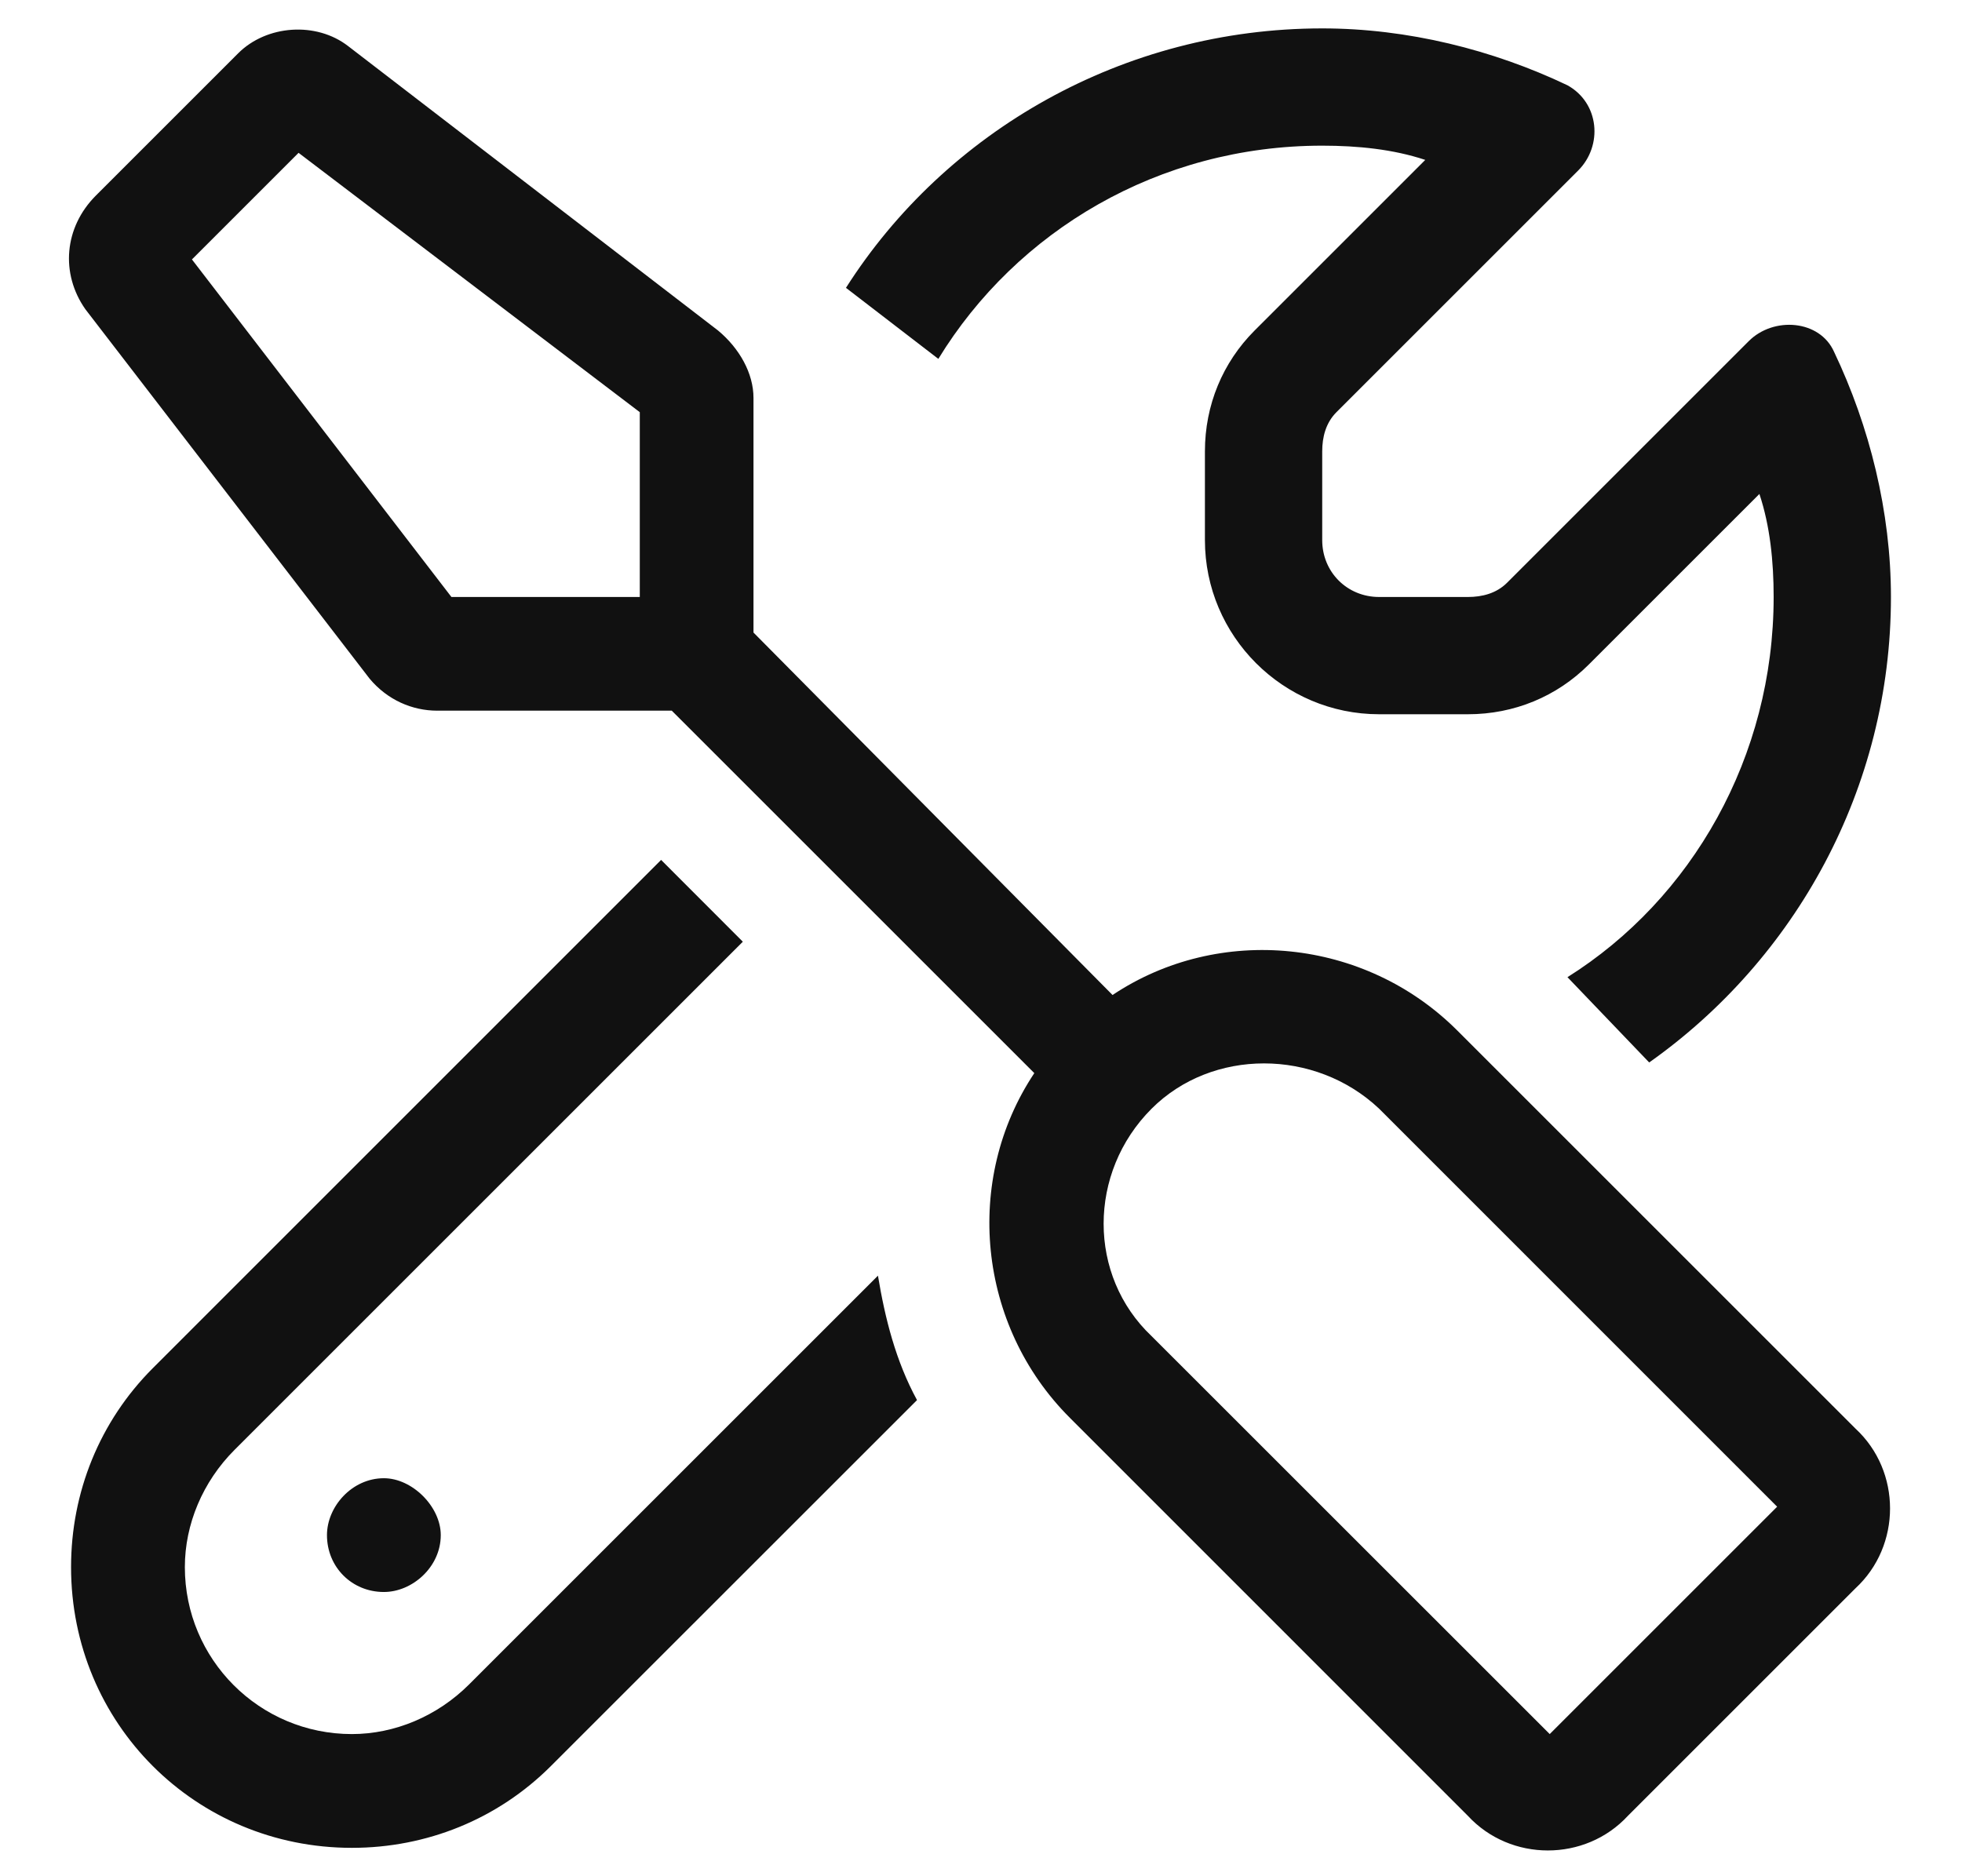 <svg width="23" height="22" viewBox="0 0 23 22" fill="none" xmlns="http://www.w3.org/2000/svg">
<path d="M3.5 1.792L2.25 3.042L5.292 7H7.5V4.833L3.5 1.792ZM8.833 7.417L13.042 11.667C14.292 10.833 16 11 17.083 12.083L21.75 16.75C22.292 17.25 22.292 18.125 21.75 18.625L19.083 21.292C18.583 21.833 17.708 21.833 17.208 21.292L12.542 16.625C11.458 15.542 11.292 13.833 12.125 12.583L7.875 8.333C7.833 8.333 7.833 8.333 7.792 8.333H5.125C4.833 8.333 4.542 8.208 4.333 7.958L1 3.625C0.708 3.208 0.75 2.667 1.125 2.292L2.792 0.625C3.125 0.292 3.708 0.25 4.083 0.542L8.417 3.875C8.667 4.083 8.833 4.375 8.833 4.667V7.333C8.833 7.375 8.833 7.375 8.833 7.417ZM13.5 13C12.75 13.75 12.75 14.958 13.5 15.667L18.167 20.333L20.833 17.667L16.167 13C15.417 12.292 14.208 12.292 13.5 13ZM5.167 18C5.167 18.375 4.833 18.667 4.5 18.667C4.125 18.667 3.833 18.375 3.833 18C3.833 17.667 4.125 17.333 4.5 17.333C4.833 17.333 5.167 17.667 5.167 18ZM1.792 16.042L7.75 10.083L8.708 11.042L2.75 17C2.375 17.375 2.167 17.875 2.167 18.375C2.167 19.458 3.042 20.333 4.125 20.333C4.625 20.333 5.125 20.125 5.5 19.75L10.292 14.958C10.375 15.458 10.5 15.958 10.75 16.417L6.458 20.708C5.833 21.333 5 21.667 4.125 21.667C2.292 21.667 0.833 20.208 0.833 18.375C0.833 17.5 1.167 16.667 1.792 16.042ZM20.792 7C20.792 6.583 20.75 6.167 20.625 5.792L18.625 7.792C18.25 8.167 17.75 8.375 17.208 8.375H16.167C15.042 8.375 14.125 7.458 14.125 6.333V5.292C14.125 4.75 14.333 4.25 14.708 3.875L16.708 1.875C16.333 1.75 15.917 1.708 15.5 1.708C13.583 1.708 11.917 2.708 11 4.208L9.917 3.375C11.083 1.542 13.167 0.333 15.5 0.333C16.5 0.333 17.5 0.583 18.375 1C18.75 1.208 18.792 1.708 18.5 2L15.667 4.833C15.542 4.958 15.5 5.125 15.5 5.292V6.333C15.5 6.708 15.792 7 16.167 7H17.208C17.375 7 17.542 6.958 17.667 6.833L20.5 4C20.792 3.708 21.333 3.75 21.5 4.125C21.917 5 22.167 6 22.167 7C22.167 9.25 21.042 11.25 19.333 12.458L18.375 11.458C19.833 10.542 20.792 8.875 20.792 7Z" fill="#111111"/>
</svg>
